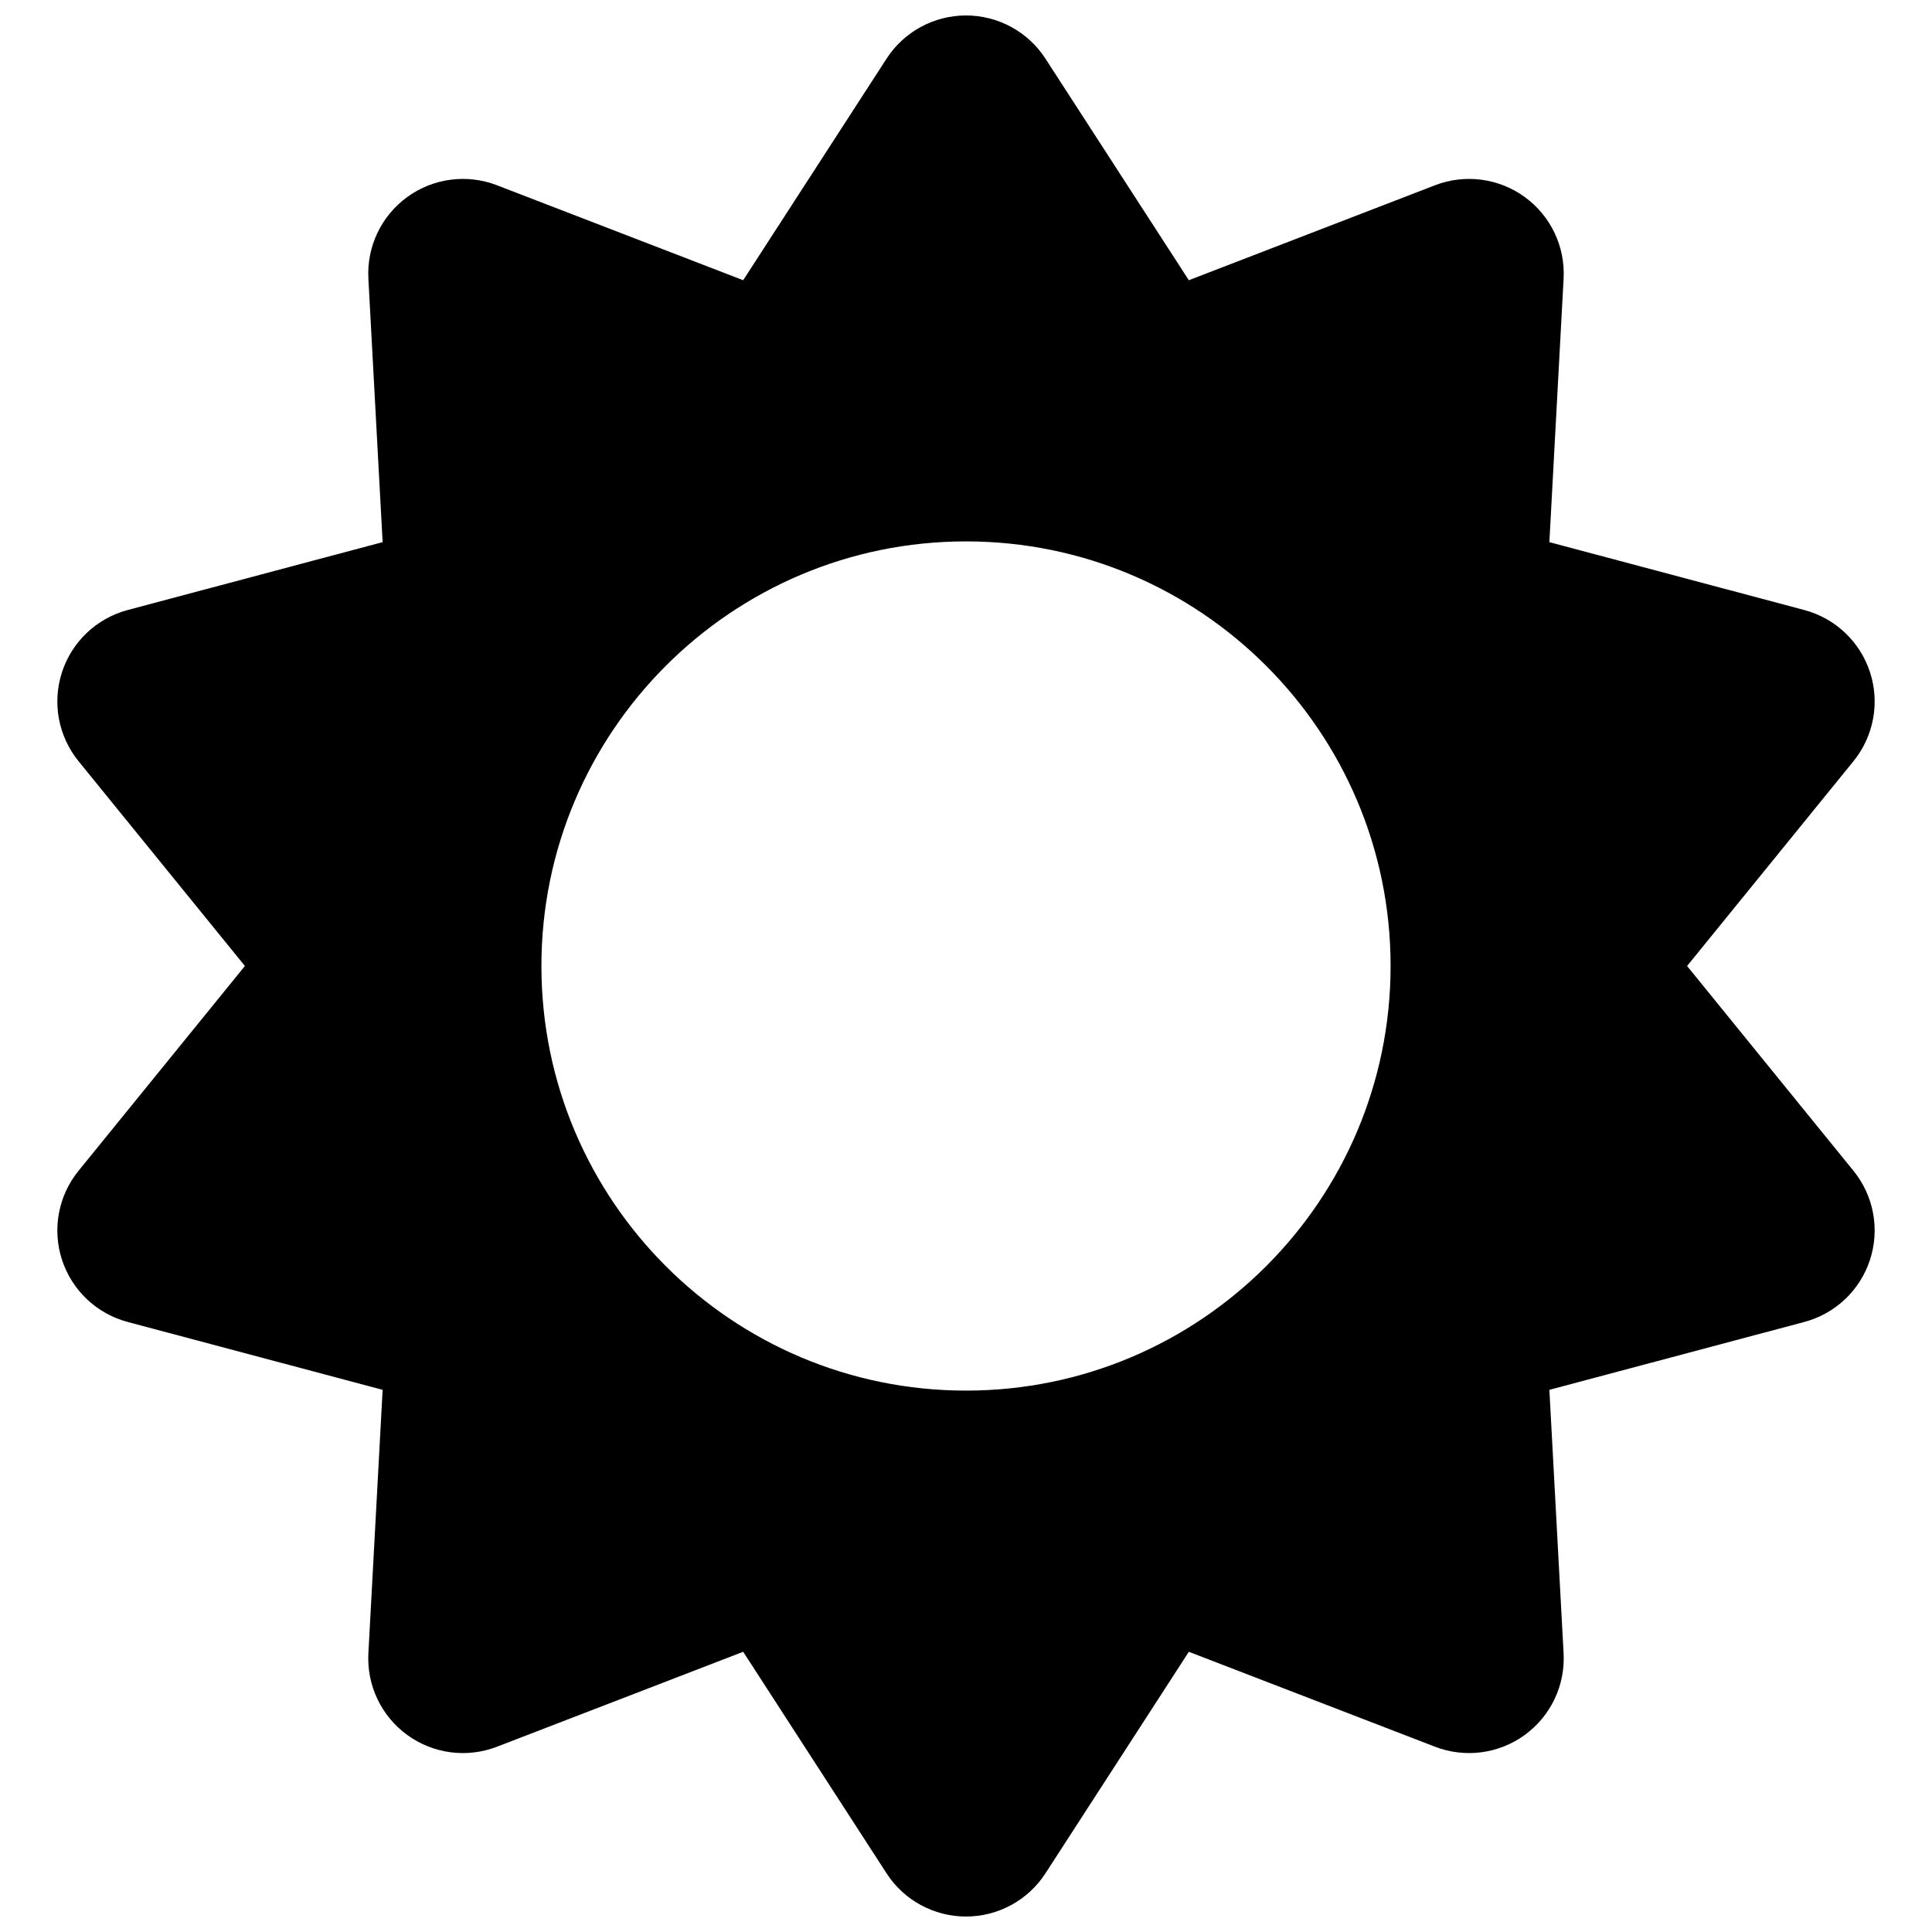 <?xml version="1.0" encoding="UTF-8"?>
<!-- Uploaded to: SVG Repo, www.svgrepo.com, Generator: SVG Repo Mixer Tools -->
<svg width="800px" height="800px" version="1.1" viewBox="144 144 512 512" xmlns="http://www.w3.org/2000/svg">
 <defs>
  <clipPath id="a">
   <path d="m159 148.09h482v503.81h-482z"/>
  </clipPath>
 </defs>
 <g clip-path="url(#a)">
  <path d="m340.95 218.26-65.246-25.164c-7.938-3.062-16.887-1.891-23.77 3.109-6.887 5-10.766 13.152-10.309 21.648l3.773 69.82-67.57 17.992c-8.223 2.191-14.777 8.398-17.406 16.492s-0.977 16.965 4.391 23.57l44.09 54.27-44.09 54.277c-5.367 6.602-7.019 15.477-4.391 23.566 2.629 8.094 9.184 14.301 17.406 16.492l67.57 17.988-3.773 69.824c-0.457 8.5 3.422 16.648 10.309 21.648 6.883 5.004 15.832 6.172 23.77 3.109l65.246-25.16 37.992 58.703c4.617 7.144 12.547 11.457 21.059 11.457 8.508 0 16.438-4.312 21.059-11.457l37.992-58.703 65.242 25.16c7.938 3.062 16.891 1.895 23.77-3.109 6.887-5 10.77-13.148 10.305-21.648l-3.769-69.824 67.57-17.988c8.223-2.191 14.777-8.398 17.406-16.492 2.633-8.09 0.98-16.965-4.387-23.566l-44.094-54.277 44.094-54.27c5.367-6.606 7.019-15.477 4.387-23.57-2.629-8.094-9.184-14.301-17.406-16.492l-67.57-17.992 3.769-69.82c0.465-8.496-3.418-16.648-10.305-21.648-6.879-5-15.832-6.172-23.77-3.109l-65.242 25.164-37.992-58.707c-4.621-7.144-12.551-11.457-21.059-11.457-8.512 0-16.441 4.312-21.059 11.457zm59.051 69.215c-62.102 0-112.52 50.422-112.52 112.52 0 62.105 50.414 112.53 112.52 112.53 62.098 0 112.52-50.422 112.52-112.53 0-62.102-50.418-112.52-112.52-112.52z" fill-rule="evenodd"/>
 </g>
</svg>